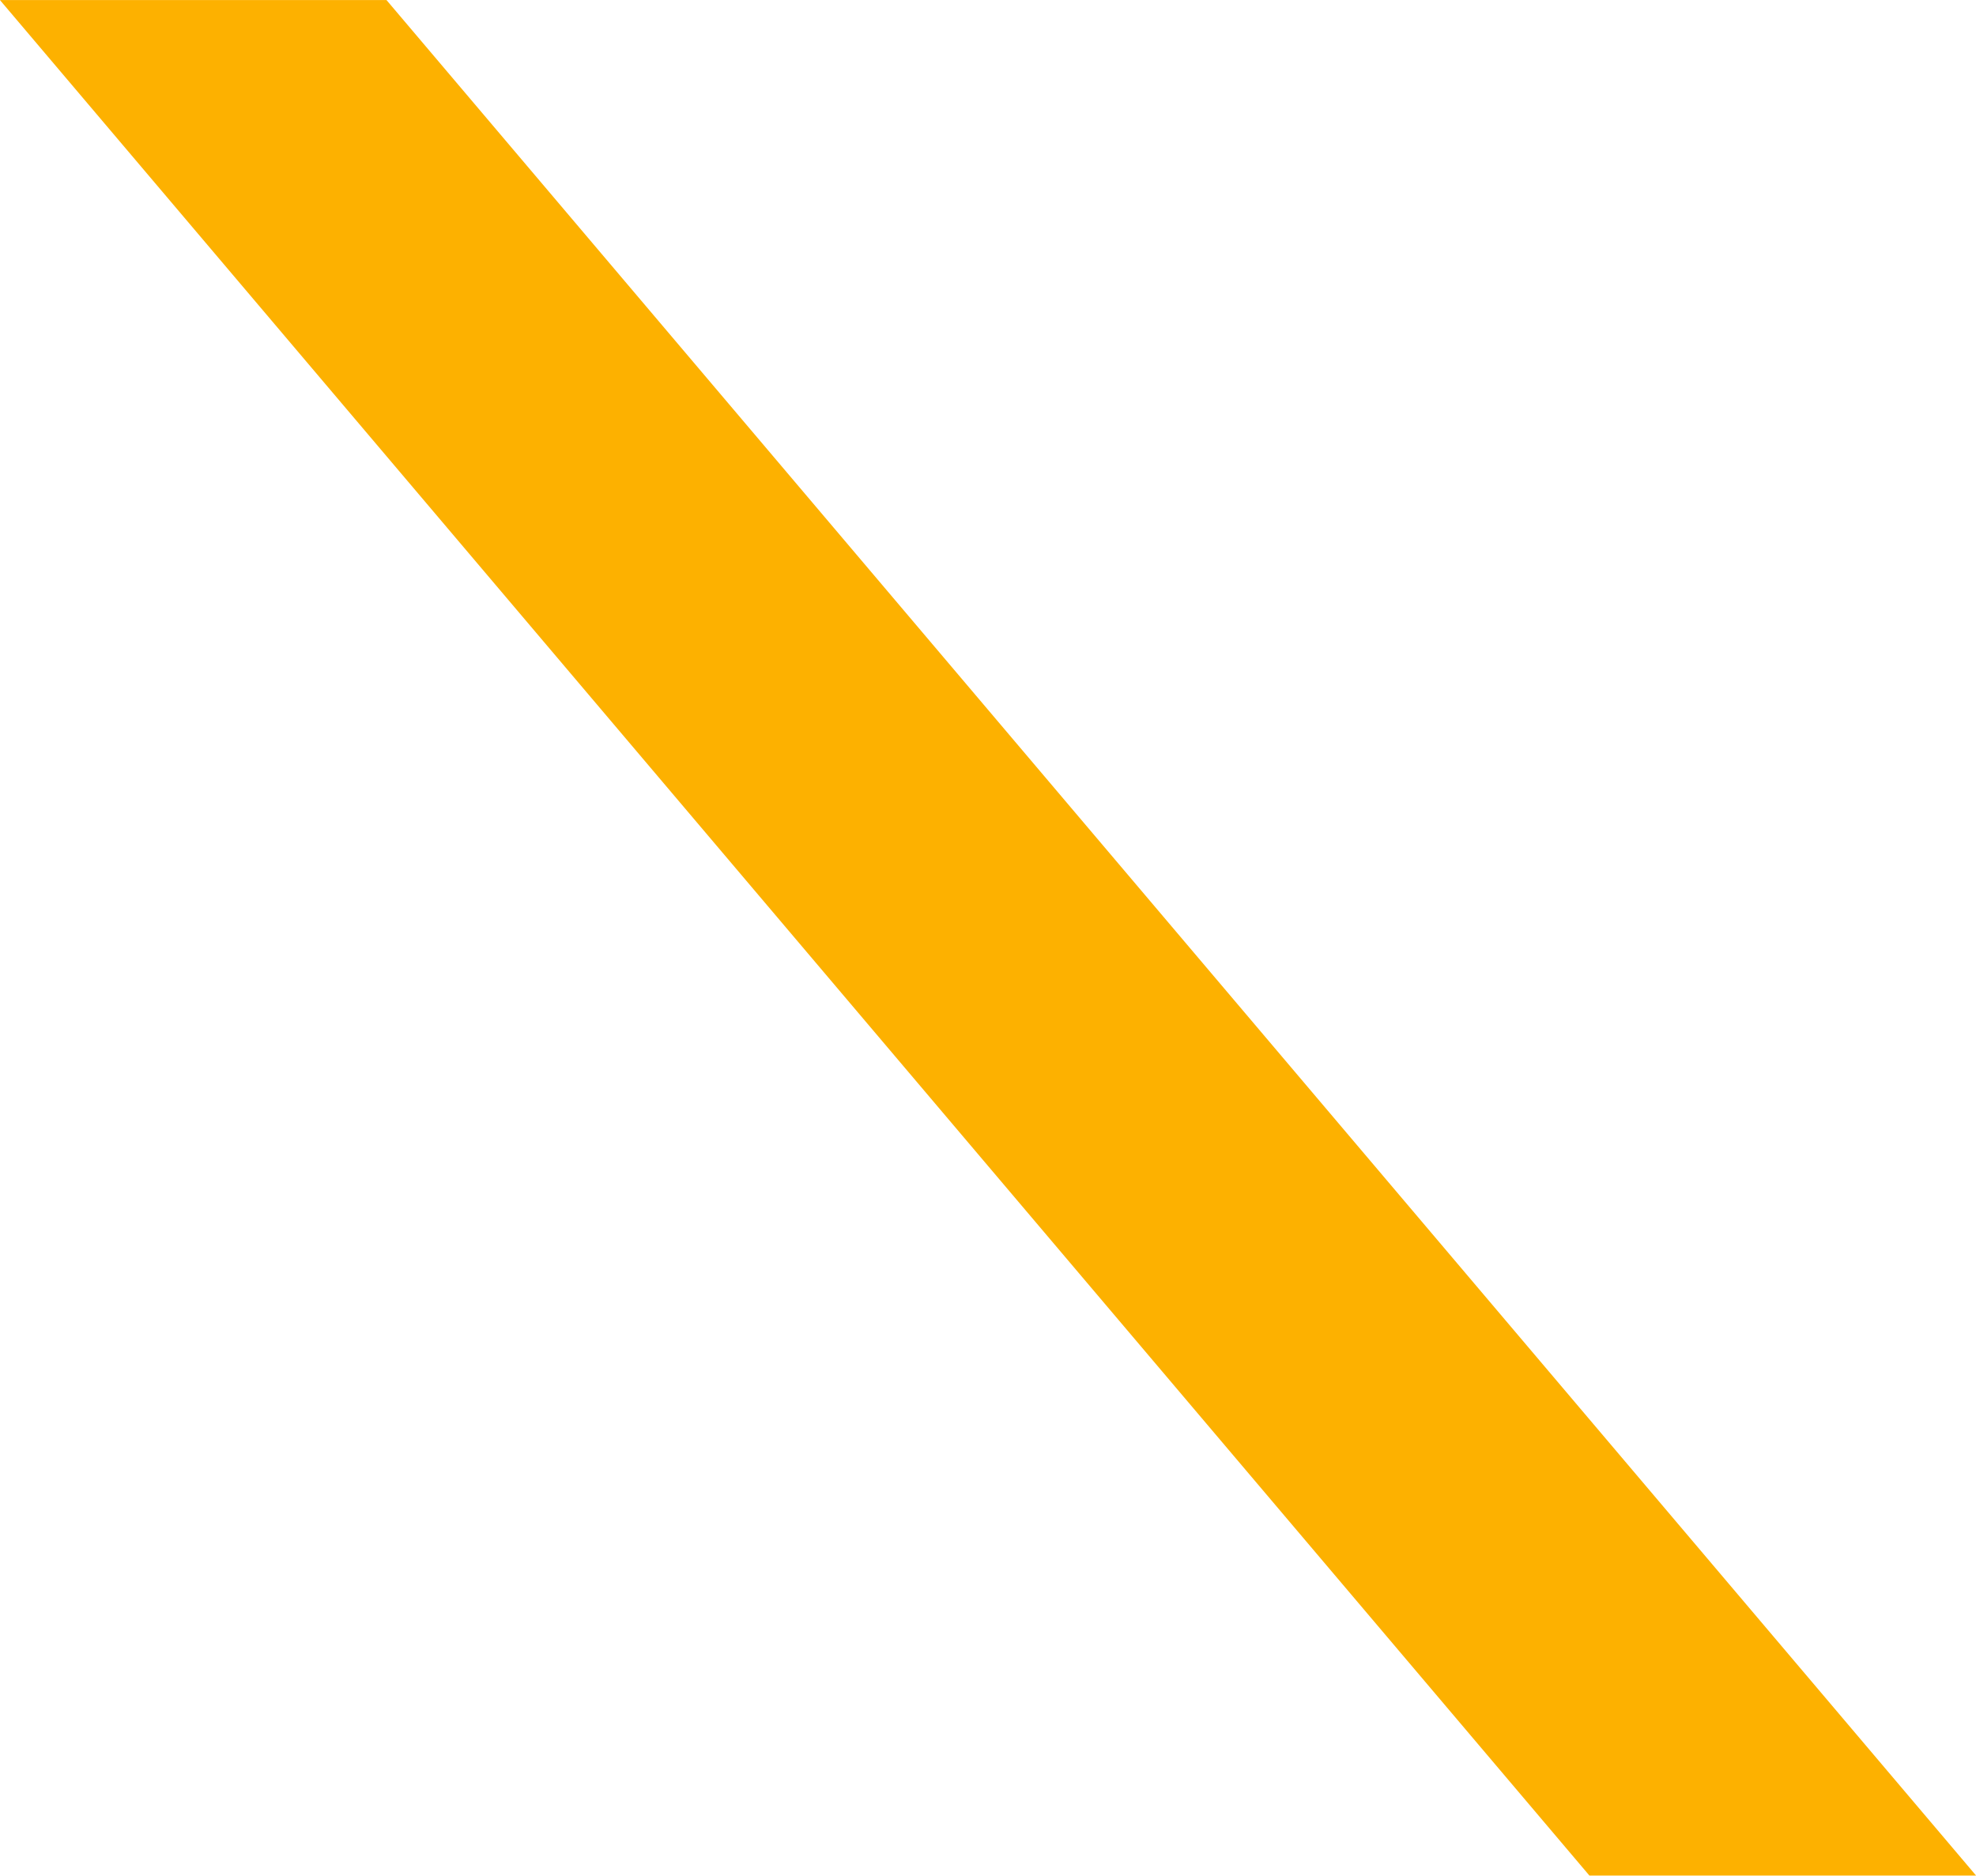 <?xml version="1.0" encoding="UTF-8"?> <svg xmlns="http://www.w3.org/2000/svg" width="34.76" height="33.004" viewBox="0 0 34.76 33.004"><path id="Subtraction_4" data-name="Subtraction 4" d="M1373.412,8487h-6.8l-27.961-33h6.8l27.963,33Z" transform="translate(-1338.652 -8453.999)" fill="#fdb100"></path></svg> 
